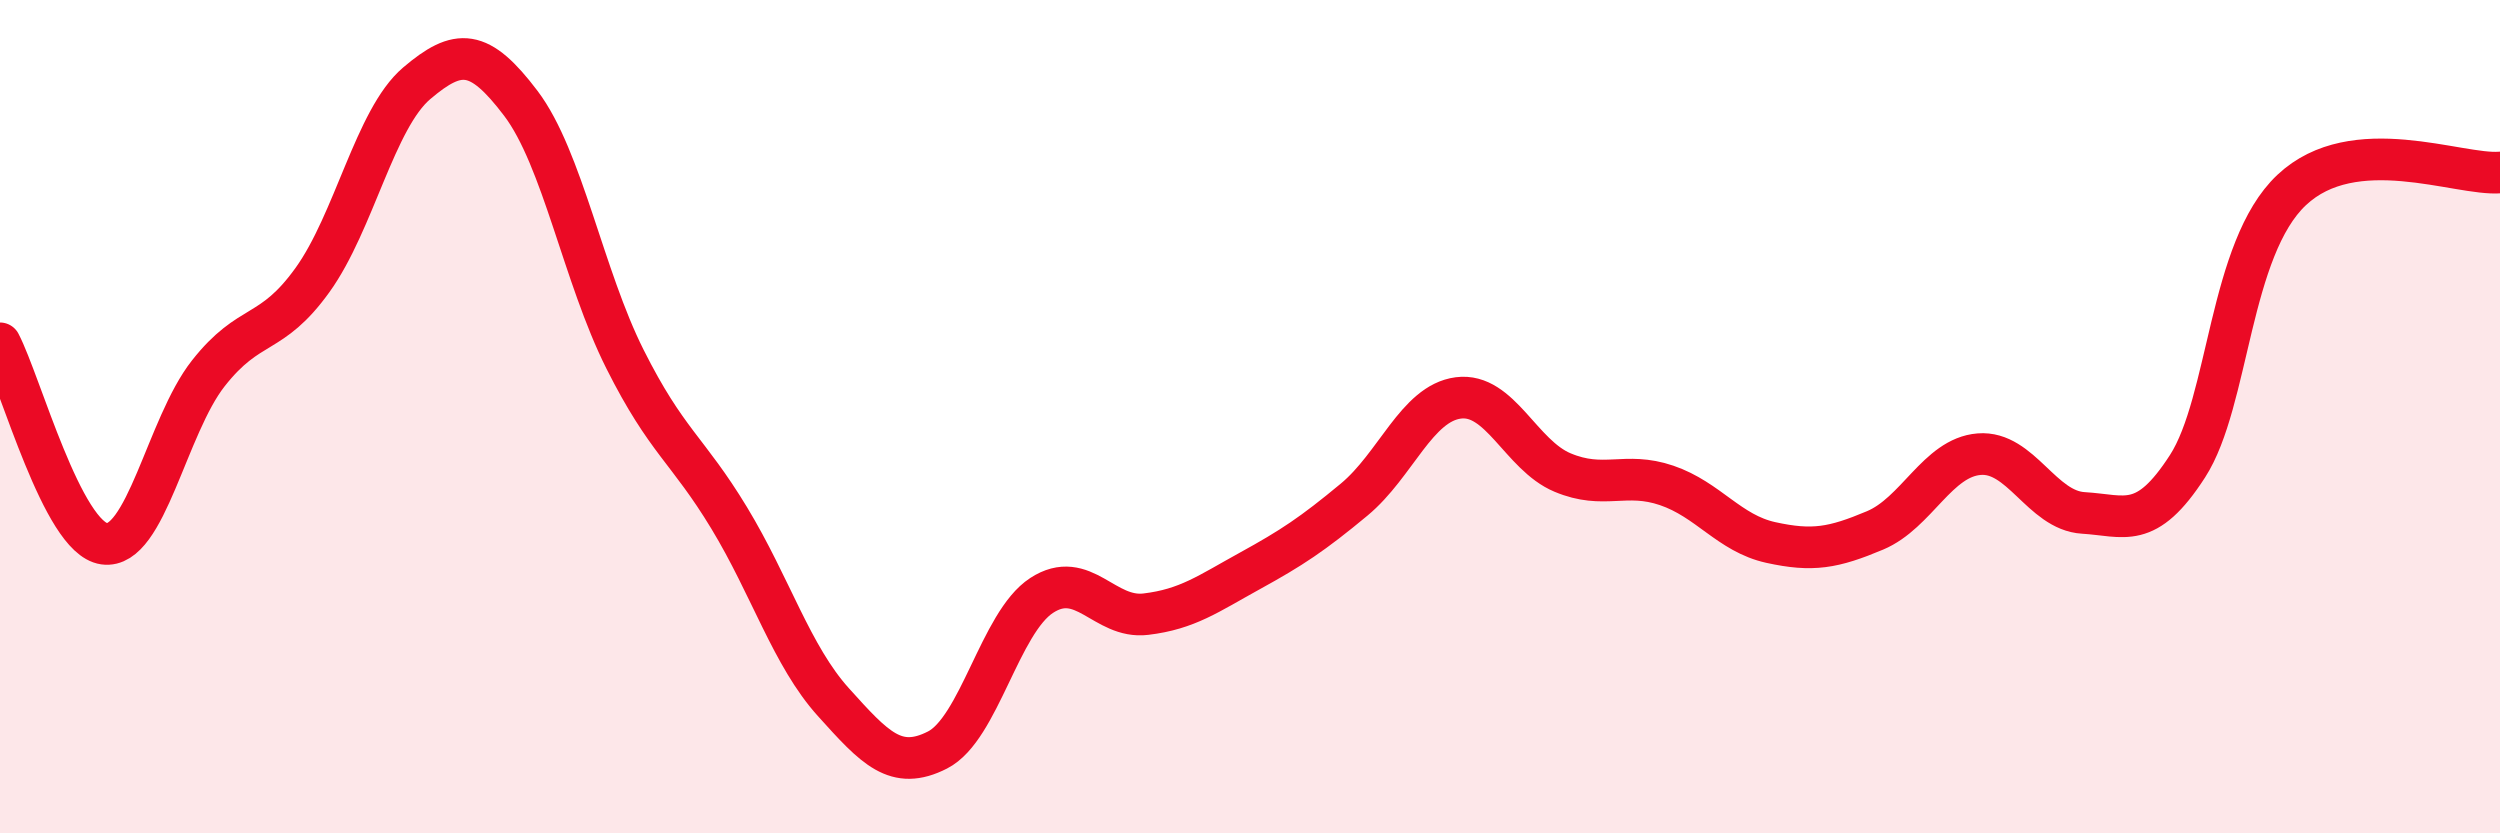
    <svg width="60" height="20" viewBox="0 0 60 20" xmlns="http://www.w3.org/2000/svg">
      <path
        d="M 0,8.24 C 0.5,9.2 1.5,12.91 2.5,13.05 C 3.5,13.19 4,10.23 5,8.96 C 6,7.69 6.5,8.11 7.5,6.72 C 8.5,5.33 9,2.85 10,2 C 11,1.15 11.5,1.16 12.5,2.48 C 13.5,3.8 14,6.63 15,8.62 C 16,10.61 16.5,10.78 17.5,12.43 C 18.5,14.08 19,15.74 20,16.85 C 21,17.96 21.5,18.51 22.5,18 C 23.5,17.49 24,14.94 25,14.29 C 26,13.64 26.5,14.86 27.5,14.74 C 28.5,14.62 29,14.25 30,13.7 C 31,13.15 31.5,12.82 32.5,11.99 C 33.5,11.16 34,9.68 35,9.55 C 36,9.42 36.5,10.92 37.5,11.34 C 38.5,11.76 39,11.31 40,11.65 C 41,11.99 41.5,12.8 42.5,13.02 C 43.5,13.24 44,13.15 45,12.73 C 46,12.31 46.5,10.98 47.5,10.9 C 48.5,10.82 49,12.25 50,12.31 C 51,12.37 51.5,12.74 52.5,11.19 C 53.5,9.64 53.5,5.97 55,4.56 C 56.5,3.15 59,4.22 60,4.14L60 20L0 20Z"
        fill="#EB0A25"
        opacity="0.1"
        stroke-linecap="round"
        stroke-linejoin="round"
      />
      <path
        d="M 0,8.24 C 0.5,9.2 1.5,12.91 2.5,13.05 C 3.5,13.19 4,10.23 5,8.96 C 6,7.69 6.5,8.11 7.5,6.72 C 8.5,5.33 9,2.85 10,2 C 11,1.15 11.5,1.16 12.5,2.48 C 13.5,3.8 14,6.63 15,8.62 C 16,10.61 16.5,10.78 17.5,12.43 C 18.5,14.08 19,15.74 20,16.85 C 21,17.96 21.5,18.51 22.5,18 C 23.5,17.49 24,14.94 25,14.29 C 26,13.64 26.5,14.86 27.5,14.74 C 28.5,14.62 29,14.25 30,13.7 C 31,13.15 31.5,12.82 32.5,11.99 C 33.5,11.16 34,9.68 35,9.55 C 36,9.42 36.5,10.92 37.5,11.34 C 38.5,11.76 39,11.31 40,11.65 C 41,11.99 41.5,12.8 42.5,13.02 C 43.5,13.24 44,13.15 45,12.73 C 46,12.31 46.5,10.98 47.5,10.9 C 48.5,10.82 49,12.25 50,12.31 C 51,12.37 51.5,12.74 52.5,11.19 C 53.5,9.64 53.5,5.97 55,4.56 C 56.5,3.15 59,4.22 60,4.14"
        stroke="#EB0A25"
        stroke-width="1"
        fill="none"
        stroke-linecap="round"
        stroke-linejoin="round"
      />
    </svg>
  